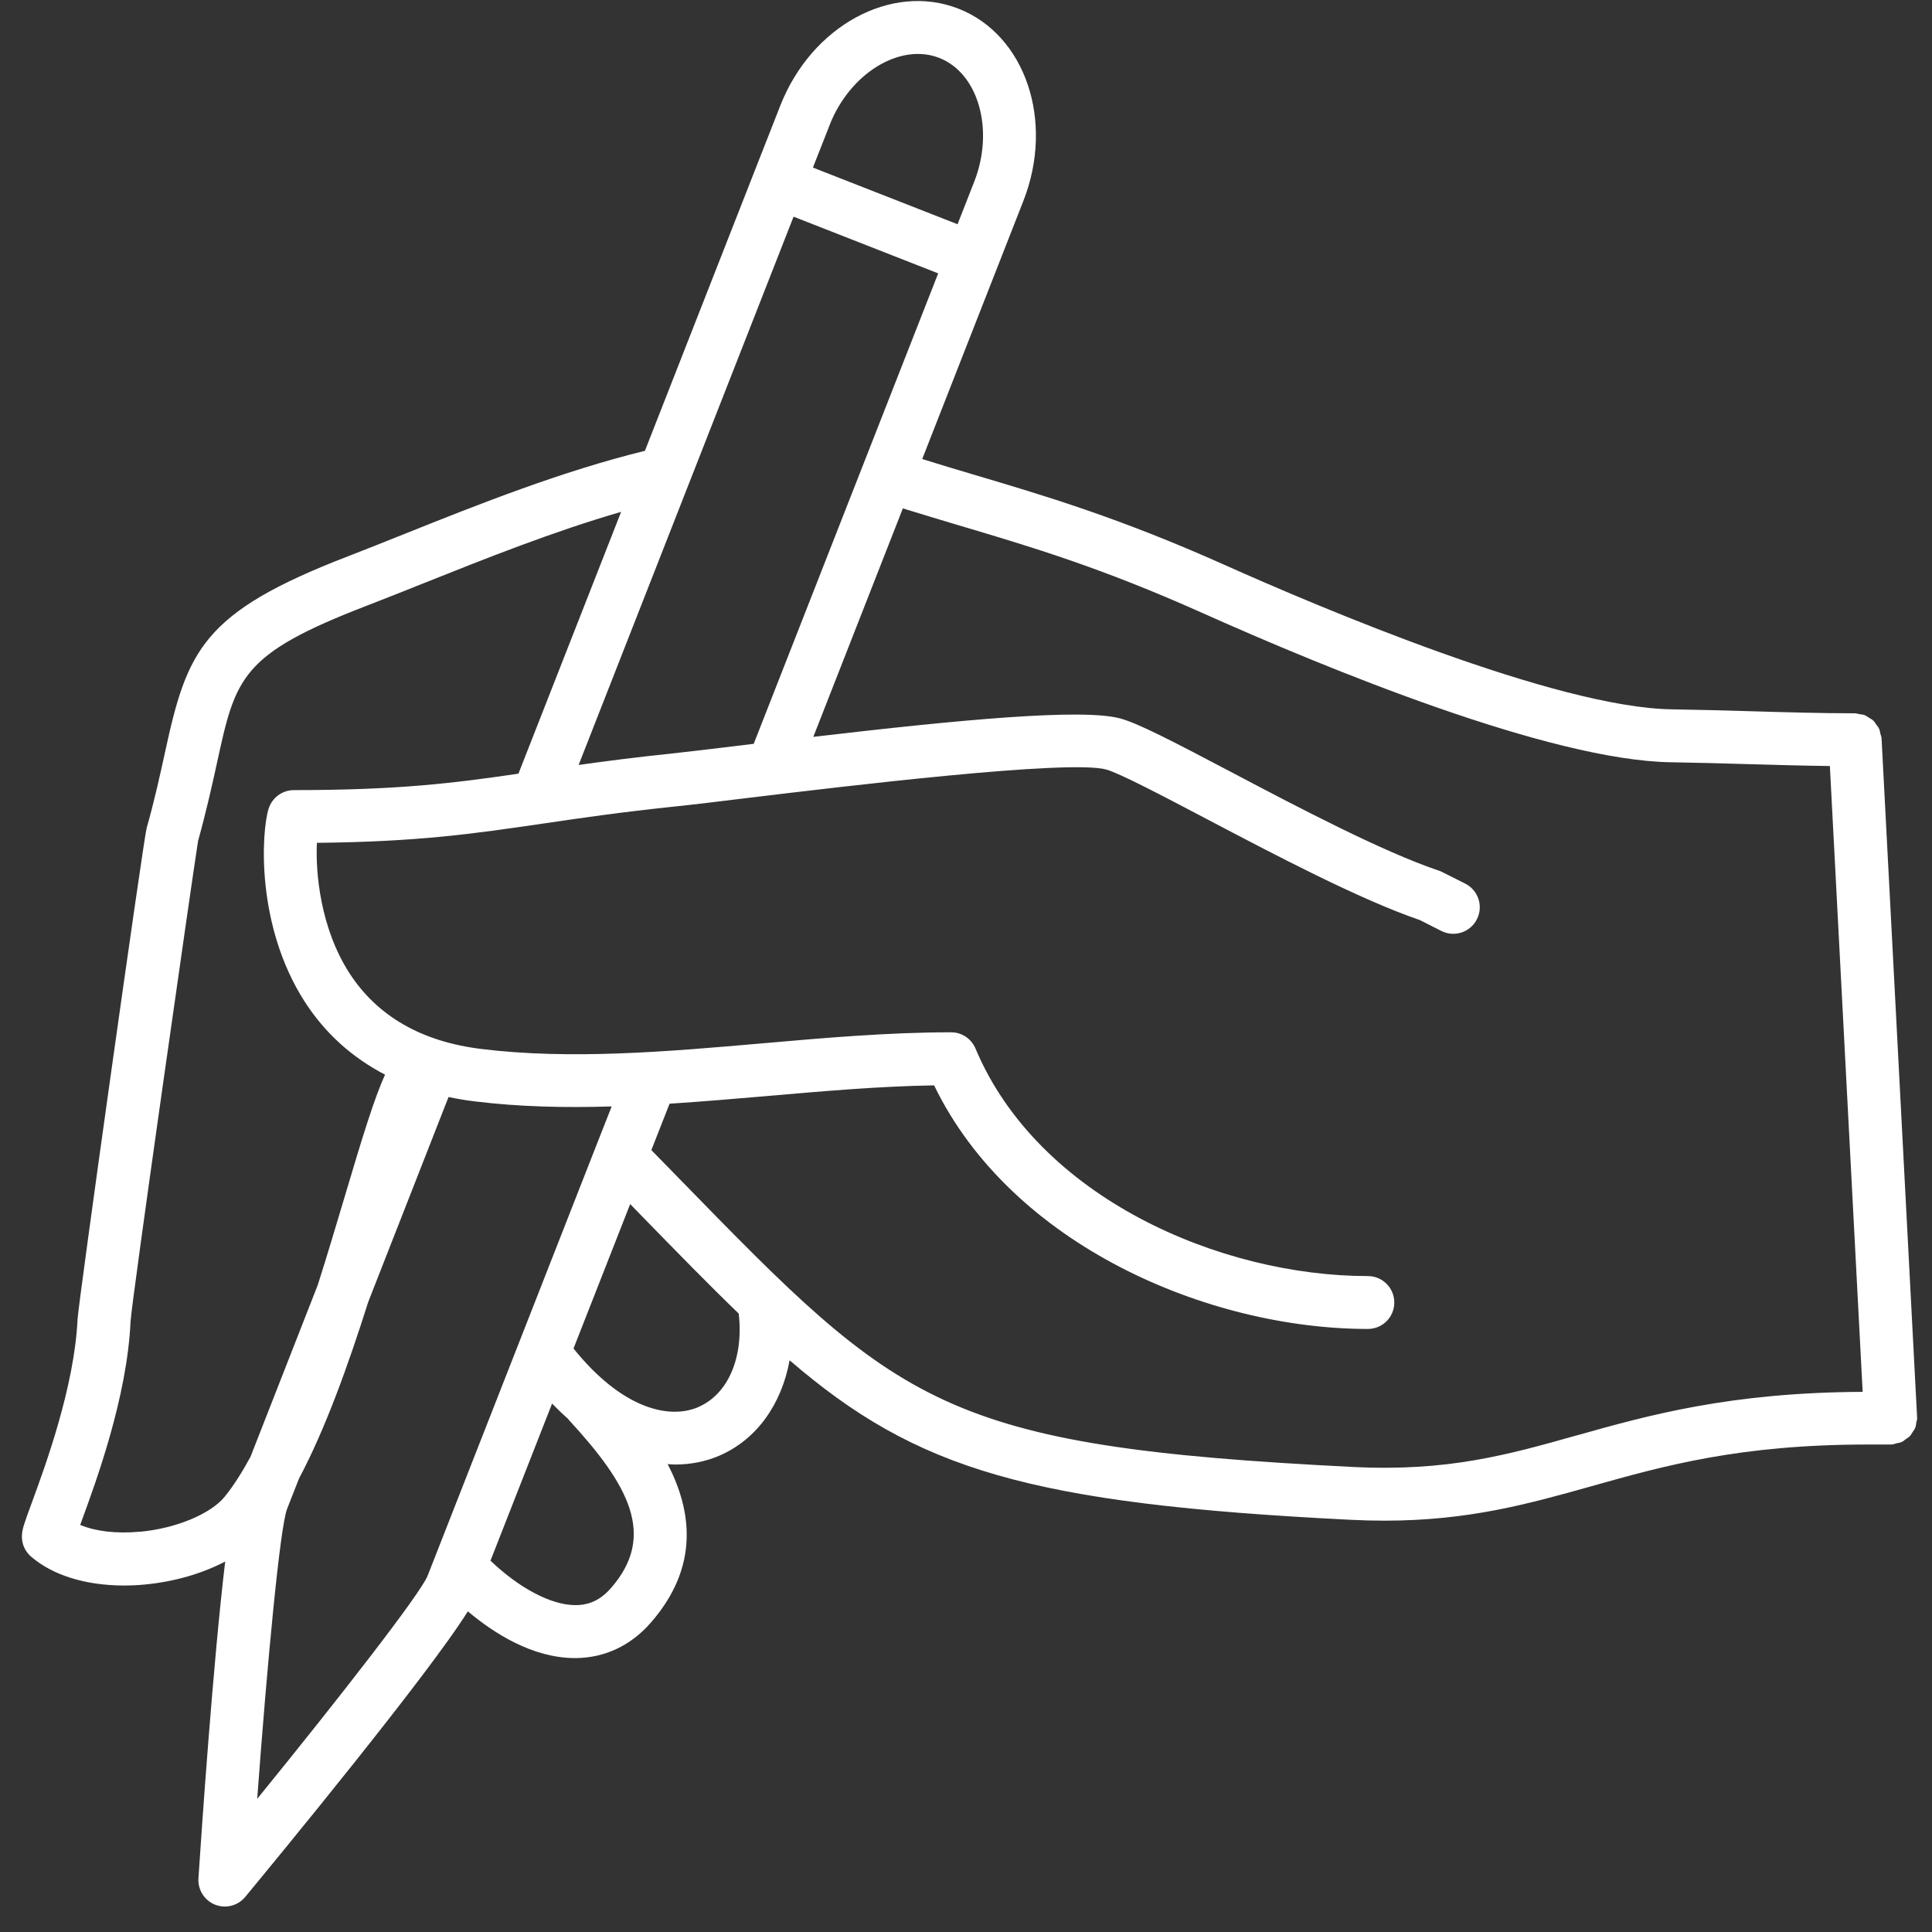 <?xml version="1.0" encoding="UTF-8"?>
<svg xmlns="http://www.w3.org/2000/svg" width="73" height="73" viewBox="0 0 73 73" fill="none">
  <rect x="0" y="0" width="73" height="73" fill="#333333" stroke="none"/>
  <path d="M72.268 54.111C72.304 54.057 72.343 54.006 72.368 53.946C72.393 53.886 72.397 53.817 72.407 53.75C72.418 53.693 72.44 53.643 72.44 53.582C72.44 53.572 72.436 53.564 72.433 53.557C72.433 53.547 72.436 53.539 72.436 53.532L71.094 27.897C71.09 27.836 71.066 27.787 71.051 27.729C71.037 27.665 71.029 27.598 71.001 27.537C70.973 27.476 70.933 27.43 70.894 27.377C70.858 27.323 70.826 27.269 70.78 27.227C70.733 27.18 70.677 27.155 70.619 27.119C70.566 27.087 70.519 27.048 70.458 27.023C70.398 26.998 70.327 26.995 70.259 26.984C70.201 26.973 70.152 26.952 70.091 26.952C68.863 26.952 67.475 26.913 66.129 26.873C65.145 26.845 64.124 26.816 63.175 26.802C58.789 26.741 49.885 22.962 46.262 21.341C42.29 19.564 39.471 18.729 36.741 17.919C36.123 17.737 35.488 17.544 34.846 17.344L38.667 7.594C39.849 4.582 38.75 1.321 36.216 0.328C33.682 -0.664 30.663 0.978 29.482 3.994L28.486 6.531L24.368 17.034C21.227 17.805 18.094 19.05 15.31 20.164C14.546 20.471 13.829 20.756 13.148 21.02C7.644 23.14 7.073 24.575 6.238 28.411C6.056 29.242 5.853 30.184 5.539 31.298C5.421 31.719 2.958 49.238 2.93 49.855C2.812 52.386 1.72 55.372 1.192 56.807C0.917 57.557 0.831 57.785 0.828 58.042C0.821 58.338 0.949 58.627 1.178 58.82C1.999 59.526 3.252 59.908 4.686 59.908C4.935 59.908 5.189 59.898 5.446 59.873C6.577 59.769 7.637 59.459 8.509 59.002C8.048 62.838 7.605 69.344 7.498 70.972C7.47 71.404 7.723 71.807 8.127 71.968C8.247 72.014 8.372 72.039 8.494 72.039C8.786 72.039 9.072 71.91 9.265 71.675C10.496 70.187 16.185 63.278 17.677 60.884C18.658 61.708 20.12 62.65 21.727 62.65H21.762C22.851 62.639 23.825 62.182 24.578 61.326C26.455 59.188 26.127 57.054 25.227 55.32C25.321 55.327 25.413 55.337 25.506 55.337C26.116 55.337 26.677 55.216 27.162 55.01C28.59 54.403 29.532 53.057 29.835 51.398C34.642 55.534 38.879 56.818 51.029 57.425C51.473 57.447 51.897 57.458 52.308 57.458C55.502 57.458 57.756 56.822 60.123 56.159C62.878 55.384 65.722 54.581 70.579 54.581H71.439C71.457 54.581 71.475 54.581 71.492 54.577C71.554 54.574 71.603 54.549 71.66 54.534C71.725 54.521 71.792 54.513 71.853 54.485C71.914 54.459 71.96 54.417 72.01 54.377C72.063 54.342 72.117 54.31 72.164 54.263C72.207 54.217 72.235 54.16 72.271 54.107L72.268 54.111ZM27.983 28.166C26.891 28.297 25.948 28.412 25.367 28.473C24.004 28.615 22.876 28.762 21.863 28.904L29.985 8.187L35.449 10.329L28.479 28.105C28.311 28.127 28.147 28.144 27.983 28.166ZM31.349 4.719C32.115 2.767 34.011 1.607 35.492 2.189C36.973 2.77 37.576 4.908 36.812 6.863L36.181 8.473L30.716 6.332L31.349 4.723V4.719ZM5.272 57.876C4.397 57.955 3.608 57.862 3.031 57.619C3.044 57.577 3.063 57.534 3.076 57.491C3.637 55.963 4.804 52.784 4.932 49.943C4.982 49.093 7.284 33.023 7.483 31.781C7.801 30.632 8.012 29.675 8.198 28.83C8.904 25.59 9.093 24.719 13.872 22.881C14.564 22.613 15.292 22.324 16.059 22.017C18.365 21.096 20.913 20.08 23.469 19.34L19.589 29.233C17.173 29.587 15.06 29.854 11.106 29.854C10.667 29.854 10.282 30.139 10.149 30.557C9.872 31.453 9.668 34.982 11.516 37.852C12.287 39.047 13.308 39.961 14.55 40.606C14.143 41.492 13.704 42.93 13.015 45.246C12.708 46.274 12.373 47.402 12.008 48.55L9.464 55.046C9.15 55.624 8.826 56.138 8.494 56.548C7.959 57.209 6.631 57.758 5.268 57.879L5.272 57.876ZM9.718 67.973C10.107 62.701 10.582 57.716 10.845 57.02L11.299 55.864C12.298 53.983 13.158 51.578 13.915 49.19L16.948 41.45C17.266 41.517 17.587 41.574 17.922 41.613C19.622 41.824 21.363 41.86 23.112 41.806L22.522 43.305L16.156 59.543C15.874 60.228 12.929 64.021 9.718 67.969V67.973ZM21.477 53.634C23.758 56.099 24.821 58.023 23.083 60.007C22.701 60.443 22.28 60.646 21.756 60.649H21.738C20.824 60.649 19.611 60.003 18.533 58.969L20.86 53.034C21.063 53.241 21.262 53.434 21.466 53.612C21.474 53.619 21.474 53.626 21.481 53.634H21.477ZM26.38 53.169C25.302 53.63 23.525 53.259 21.67 50.953L23.811 45.496C23.954 45.643 24.107 45.799 24.246 45.943C25.606 47.338 26.798 48.559 27.912 49.633C28.104 51.285 27.515 52.684 26.38 53.166V53.169ZM59.584 54.233C56.965 54.972 54.702 55.607 51.13 55.429C35.531 54.65 34.025 53.109 25.678 44.548C25.339 44.198 24.975 43.827 24.611 43.455L25.3 41.703C26.531 41.624 27.762 41.517 28.979 41.414C31.07 41.232 33.226 41.043 35.295 41.01C38.225 47.056 45.656 50.214 51.684 50.214C52.237 50.214 52.683 49.768 52.683 49.215C52.683 48.662 52.237 48.216 51.684 48.216C46.113 48.216 39.232 45.264 36.859 39.619C36.702 39.247 36.342 39.005 35.939 39.005C33.59 39.005 31.16 39.215 28.808 39.422C25.247 39.733 21.563 40.054 18.169 39.633C15.924 39.355 14.258 38.395 13.208 36.778C12.098 35.061 11.92 32.962 11.974 31.846C15.827 31.807 17.898 31.5 20.474 31.125C21.874 30.918 23.462 30.686 25.577 30.465C26.174 30.404 27.077 30.294 28.222 30.154C31.862 29.715 40.392 28.684 41.801 29.077C42.304 29.216 43.96 30.086 45.562 30.929C48.154 32.292 51.368 33.984 53.65 34.765L54.459 35.175C54.952 35.425 55.555 35.229 55.805 34.733C56.054 34.24 55.859 33.638 55.363 33.387L54.491 32.949C54.449 32.927 54.406 32.909 54.36 32.895C52.225 32.174 49.046 30.504 46.494 29.158C44.292 27.999 43.014 27.335 42.337 27.149C40.912 26.753 36.223 27.199 30.731 27.842L34.114 19.209C34.817 19.426 35.505 19.634 36.173 19.833C38.964 20.662 41.597 21.443 45.445 23.167C50.088 25.243 58.559 28.738 63.146 28.802C64.08 28.816 65.094 28.845 66.072 28.873C67.096 28.901 68.149 28.933 69.141 28.944L70.38 52.591C65.368 52.613 62.289 53.473 59.577 54.237L59.584 54.233Z" fill="white"></path>
</svg>
